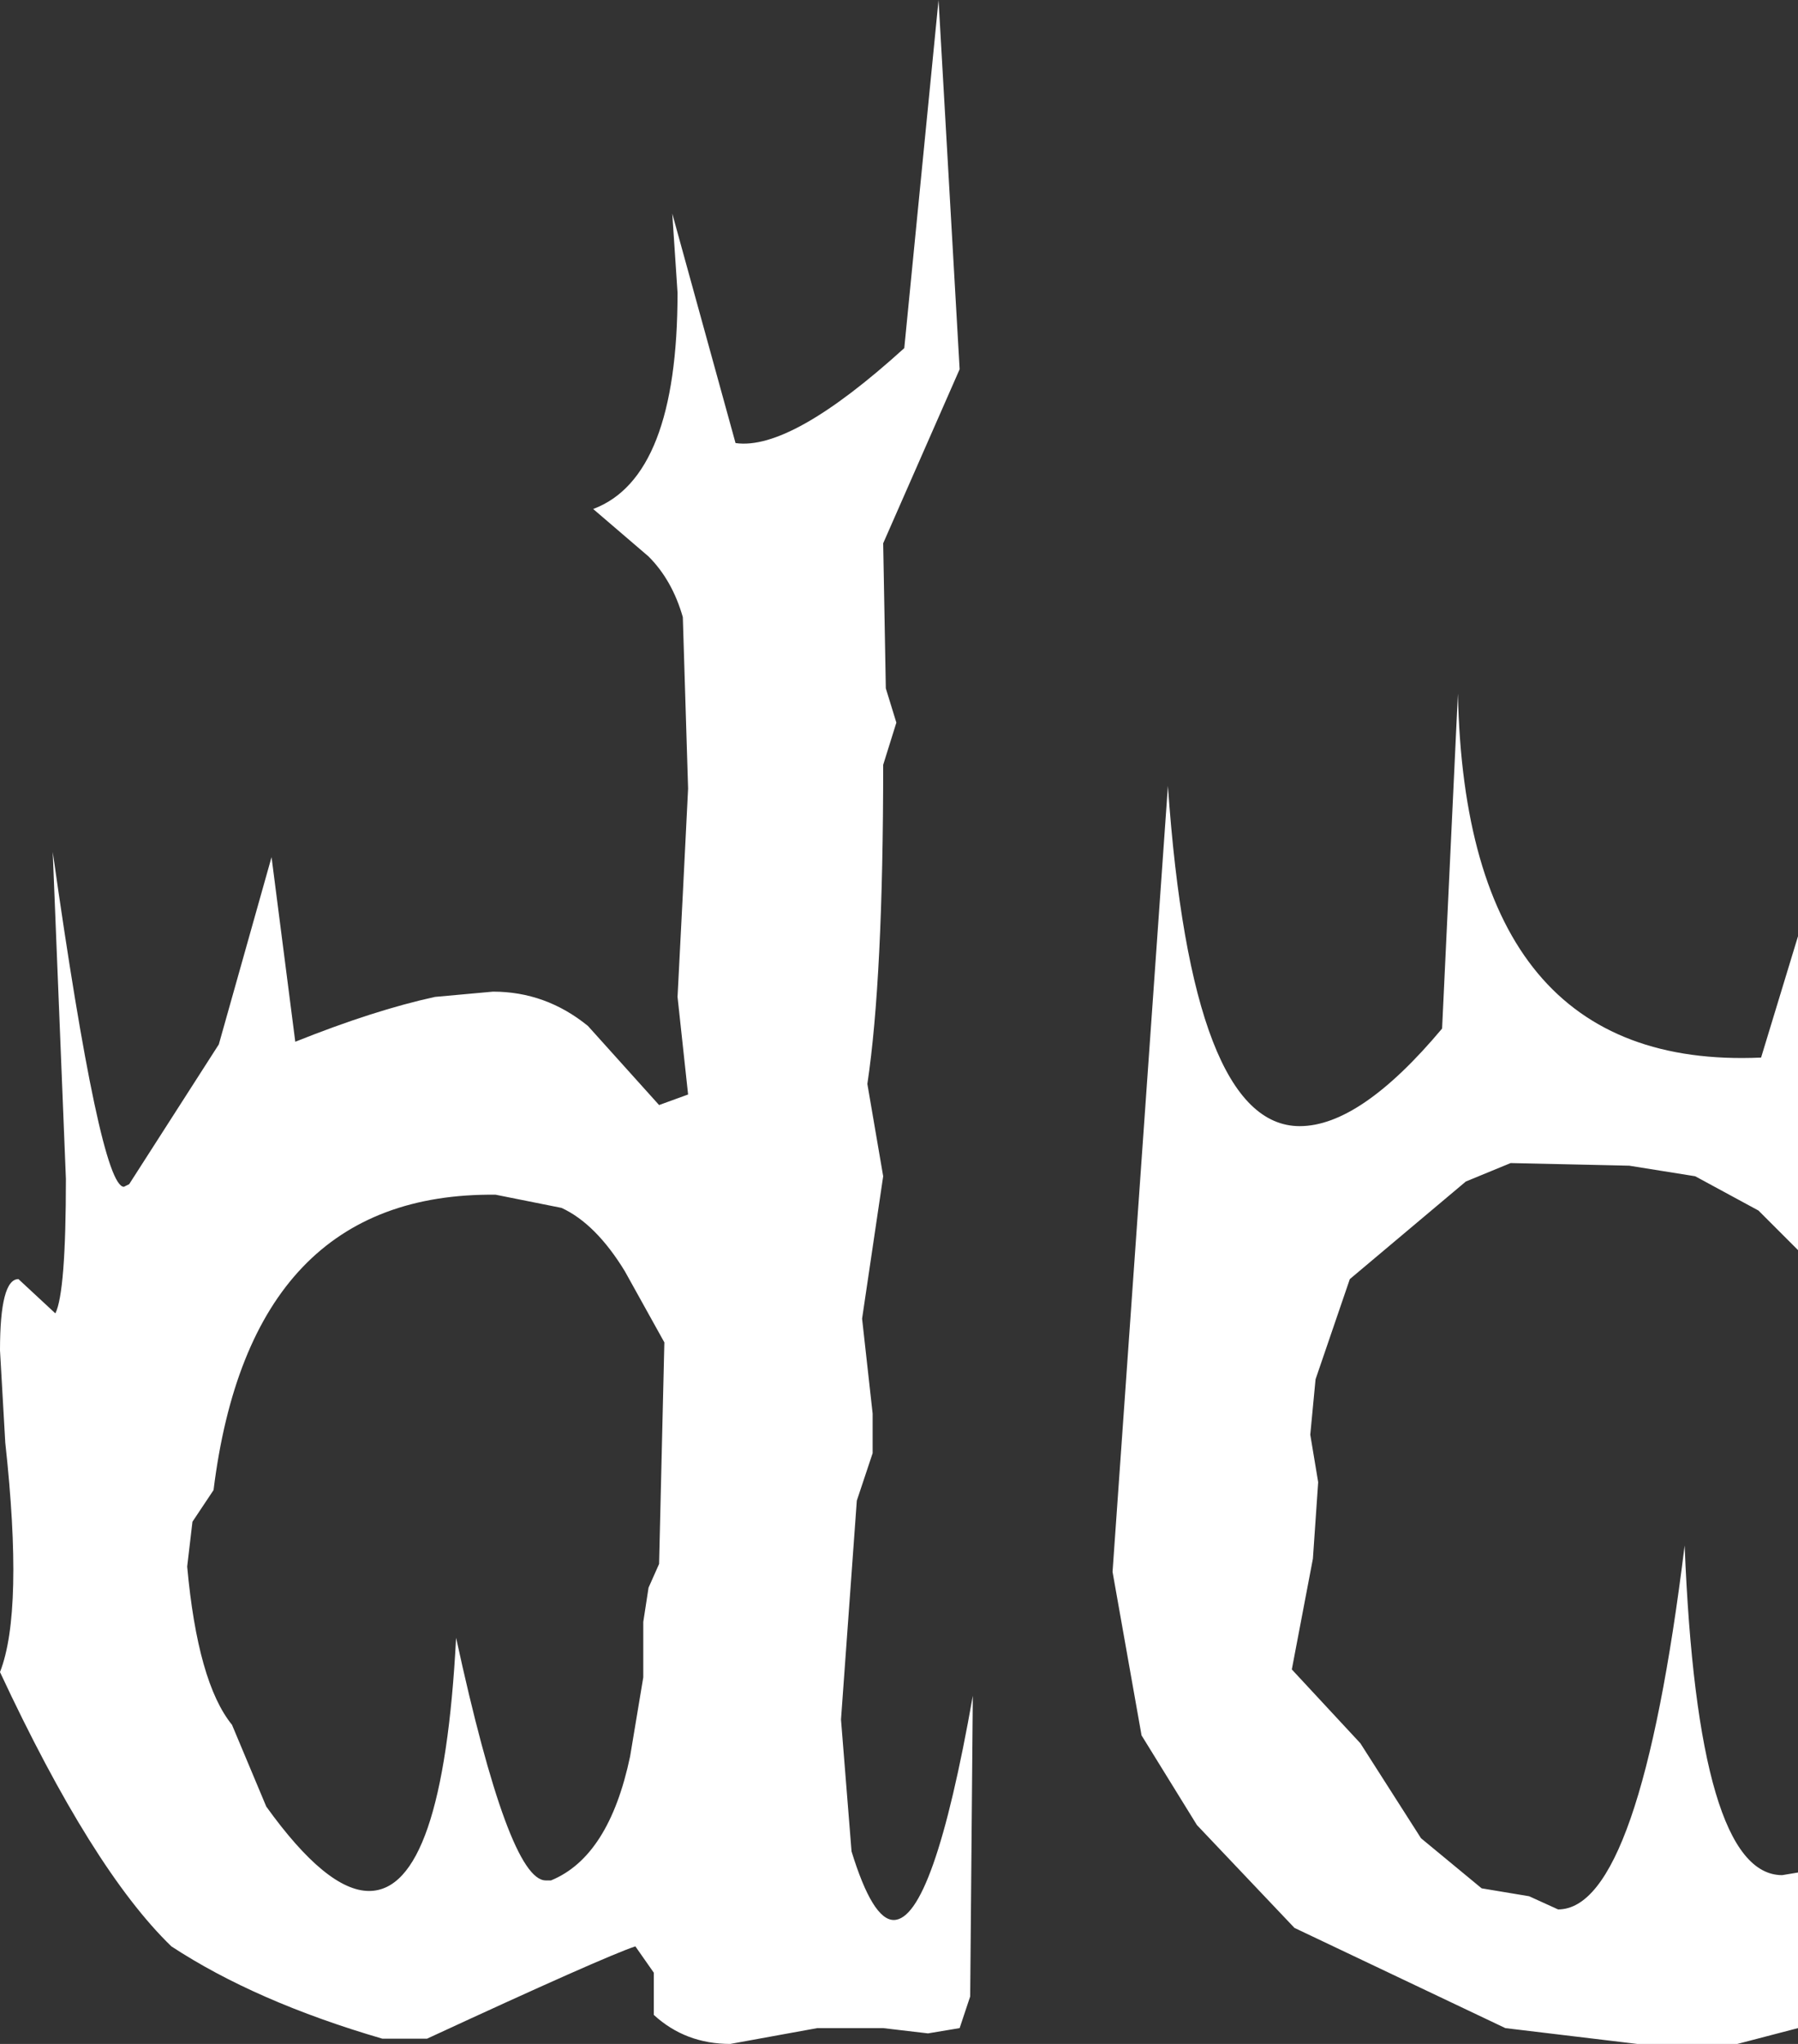<?xml version="1.0" encoding="UTF-8" standalone="no"?>
<svg xmlns:xlink="http://www.w3.org/1999/xlink" height="38.75px" width="34.1px" xmlns="http://www.w3.org/2000/svg">
  <rect width="100%" height="100%" fill="#333333" stroke="none"/>
  <g transform="matrix(1.0, 0.0, 0.0, 1.0, 227.65, -103.35)">
    <path d="M-193.55 121.1 L-193.55 127.05 -194.3 126.3 -195.5 125.65 -196.75 125.45 -199.0 125.4 -199.85 125.75 -202.05 127.6 -202.7 129.5 -202.8 130.55 -202.65 131.45 -202.75 132.9 -203.15 135.0 -201.85 136.4 -200.7 138.2 -199.55 139.15 -198.65 139.3 -198.1 139.55 Q-196.55 139.55 -195.7 132.65 -195.45 138.9 -193.85 138.9 L-193.55 138.85 -193.55 141.8 -194.7 142.1 -196.6 142.1 -199.1 141.8 -203.1 139.9 -204.95 137.95 -206.0 136.25 -206.55 133.15 -205.5 118.25 Q-205.05 124.7 -203.0 124.7 -201.85 124.7 -200.3 122.85 L-200.0 116.5 Q-199.85 123.65 -194.25 123.4 L-193.55 121.1 M-209.45 110.35 L-210.9 113.65 -210.85 116.4 -210.65 117.05 -210.9 117.85 Q-210.9 121.9 -211.2 123.9 L-210.9 125.65 -211.3 128.35 -211.1 130.15 -211.1 130.9 -211.4 131.8 -211.7 135.95 -211.5 138.45 Q-211.1 139.75 -210.7 139.75 -209.95 139.75 -209.2 135.5 L-209.25 141.2 -209.45 141.8 -210.05 141.9 -210.9 141.8 -212.15 141.8 -213.8 142.1 Q-214.65 142.1 -215.25 141.55 L-215.25 140.75 -215.6 140.25 Q-216.2 140.45 -219.55 142.0 L-220.4 142.0 Q-222.8 141.3 -224.4 140.25 -225.9 138.8 -227.65 135.05 -227.2 133.9 -227.55 130.7 L-227.65 128.95 Q-227.65 127.6 -227.3 127.6 L-226.6 128.25 Q-226.4 127.85 -226.4 125.7 L-226.65 119.5 Q-225.75 125.85 -225.3 125.85 L-225.2 125.8 -223.5 123.15 -222.5 119.6 -222.05 123.1 Q-220.55 122.5 -219.4 122.25 L-218.3 122.15 Q-217.3 122.15 -216.5 122.8 L-215.15 124.3 -214.6 124.1 -214.8 122.25 -214.7 120.3 -214.6 118.3 -214.7 115.05 Q-214.9 114.35 -215.35 113.9 L-216.4 113.0 Q-214.8 112.4 -214.8 108.9 L-214.9 107.4 -213.7 111.75 Q-212.65 111.9 -210.5 109.95 L-209.85 103.35 -209.45 110.35 M-223.25 136.05 L-222.6 137.6 Q-221.45 139.2 -220.65 139.2 -219.25 139.2 -219.0 134.4 -218.0 139.0 -217.3 139.0 L-217.2 139.0 Q-216.1 138.55 -215.7 136.65 L-215.45 135.15 -215.45 134.1 -215.35 133.45 -215.15 133.0 -215.05 128.8 -215.8 127.45 Q-216.35 126.55 -217.0 126.25 L-218.25 126.0 Q-222.9 125.95 -223.6 131.6 L-224.0 132.2 -224.1 133.05 Q-223.9 135.25 -223.25 136.05" fill="#ffffff" fill-rule="evenodd" stroke="none"/>
  </g>
</svg>

